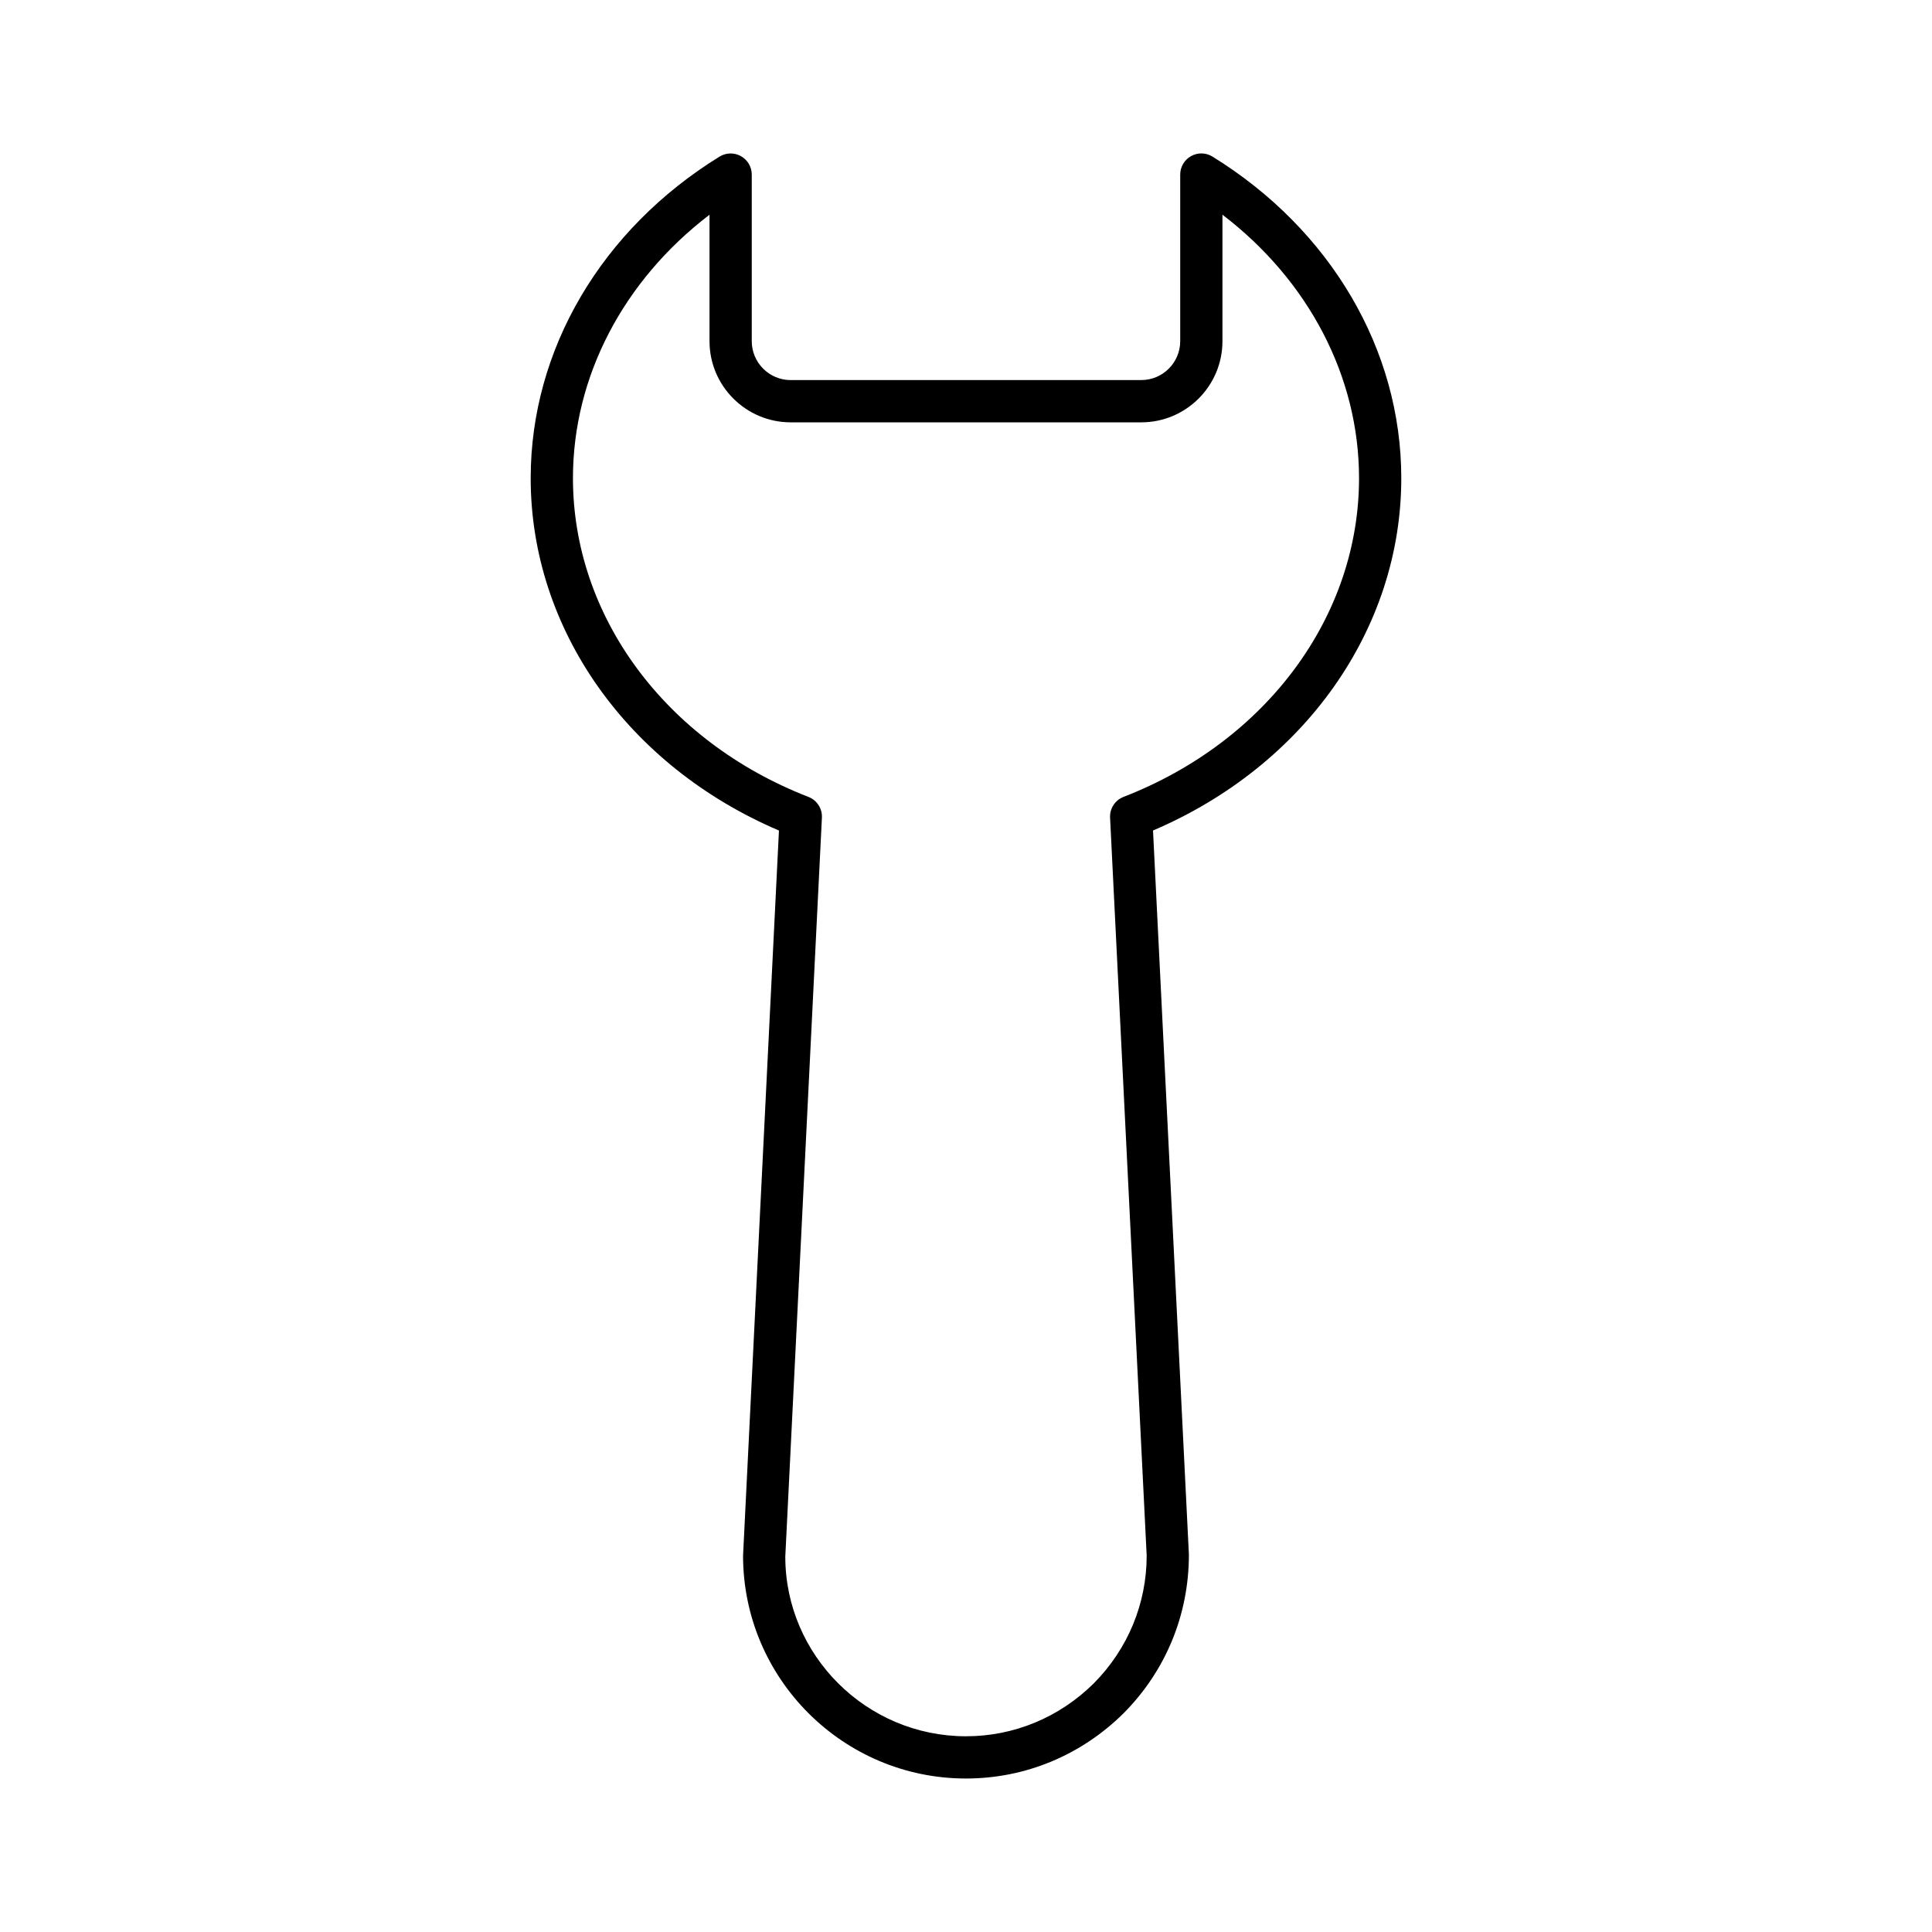 <?xml version="1.0" encoding="UTF-8"?>
<!-- Uploaded to: ICON Repo, www.iconrepo.com, Generator: ICON Repo Mixer Tools -->
<svg fill="#000000" width="800px" height="800px" version="1.1" viewBox="144 144 512 512" xmlns="http://www.w3.org/2000/svg">
 <path d="m350.43 364.1-9.512 192.15c0 32.574 26.504 59.074 59.078 59.074 15.684 0 30.516-6.141 41.793-17.32 11.148-11.246 17.285-26.074 17.281-42.035l-9.508-191.88c40.105-17.113 65.793-53.367 65.793-93.375 0-34.023-18.711-65.879-50.047-85.219-1.734-1.07-3.902-1.113-5.668-0.121-1.77 0.988-2.871 2.859-2.871 4.887v44.145c0 5.688-4.629 10.316-10.316 10.316l-92.914 0.004c-5.684 0-10.316-4.629-10.316-10.316v-44.141c0-2.027-1.098-3.902-2.871-4.887-1.766-0.992-3.938-0.945-5.668 0.121-31.336 19.34-50.047 51.191-50.047 85.219 0 40.008 25.688 76.262 65.793 93.375zm-18.402-163.2v33.512c0 11.863 9.648 21.512 21.512 21.512h92.91c11.863 0 21.512-9.648 21.512-21.512v-33.512c22.84 17.445 36.195 42.906 36.195 69.82 0 36.59-24.496 69.746-62.414 84.469-2.246 0.871-3.684 3.086-3.562 5.492l9.699 195.57c0 12.711-4.984 24.742-14.004 33.84-9.137 9.055-21.164 14.039-33.879 14.039-26.402 0-47.883-21.48-47.887-47.605l9.703-195.84c0.121-2.406-1.316-4.621-3.562-5.492-37.918-14.723-62.414-47.879-62.414-84.469-0.004-26.914 13.352-52.375 36.191-69.82z"/>
</svg>